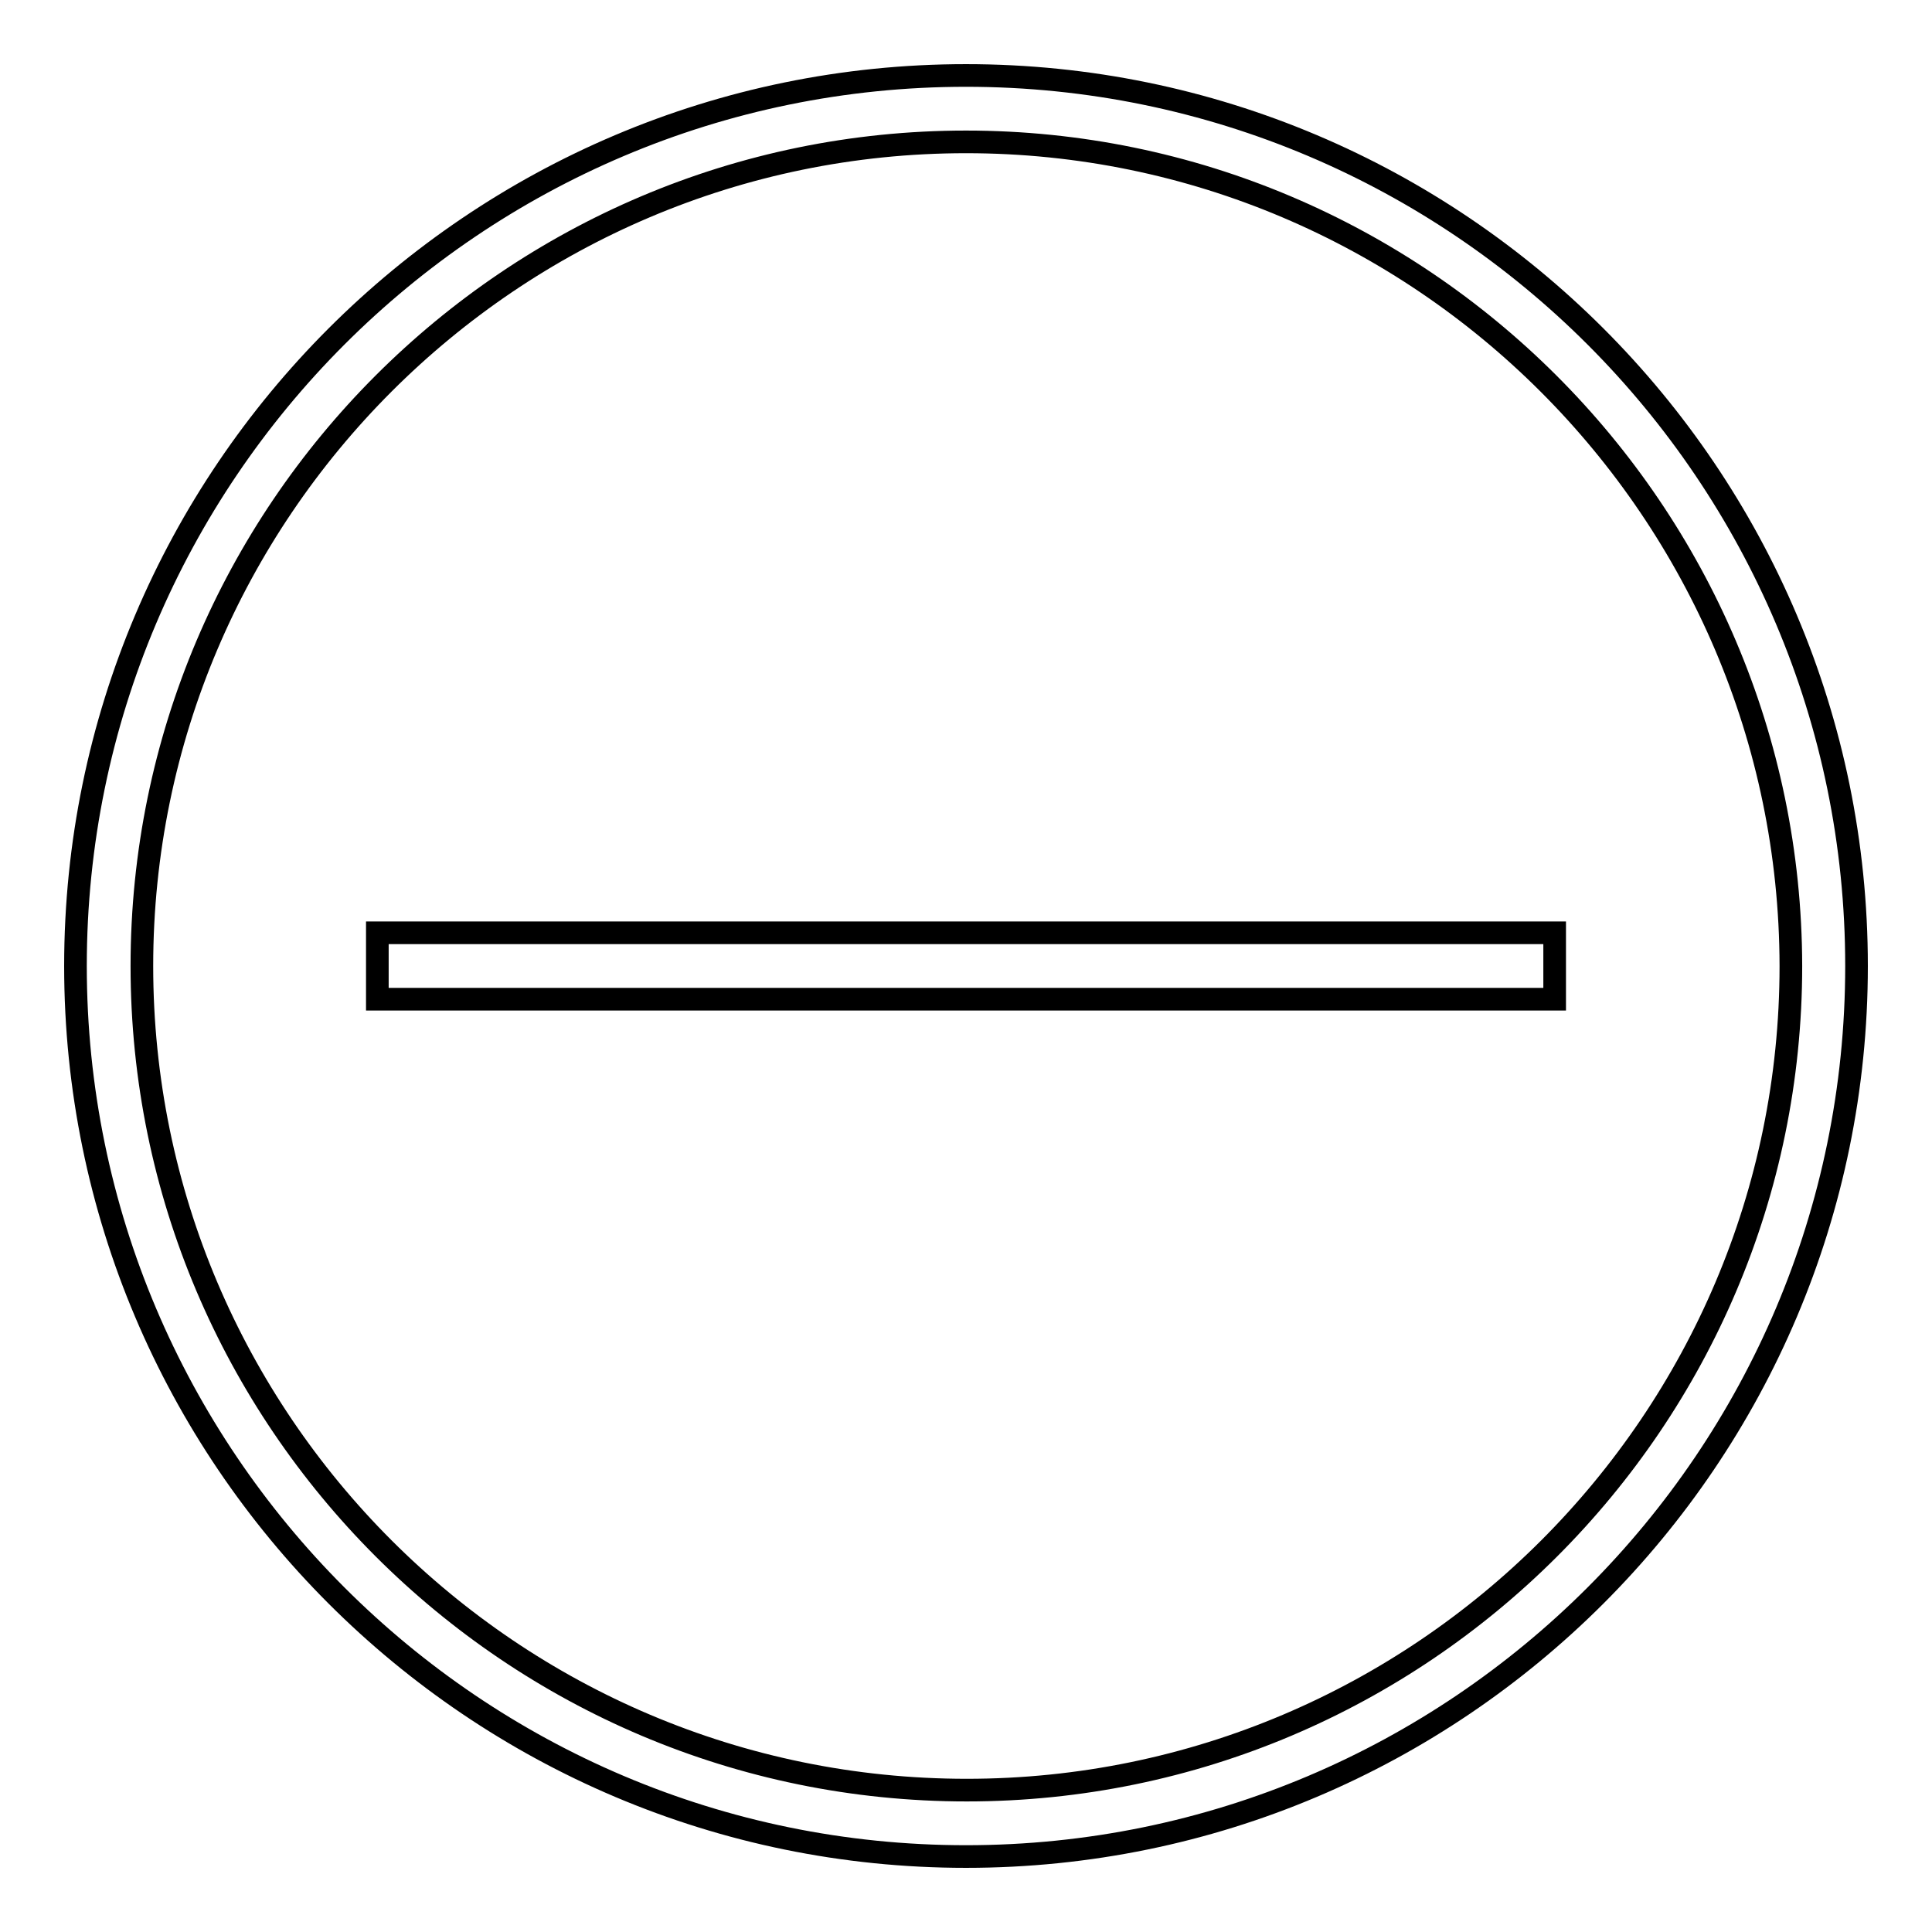 <?xml version="1.0" encoding="utf-8"?>
<!-- Svg Vector Icons : http://www.onlinewebfonts.com/icon -->
<!DOCTYPE svg PUBLIC "-//W3C//DTD SVG 1.1//EN" "http://www.w3.org/Graphics/SVG/1.1/DTD/svg11.dtd">
<svg version="1.1" xmlns="http://www.w3.org/2000/svg" xmlns:xlink="http://www.w3.org/1999/xlink" x="0px" y="0px" viewBox="0 0 256 256" enable-background="new 0 0 256 256" xml:space="preserve">
<g><g><path stroke-width="3" fill-opacity="0" stroke="#000000"  d="M128,246c-65.1,0-118-52.9-118-118C10,62.9,62.9,10,128,10c65.1,0,118,52.9,118,118C246,193.1,193.1,246,128,246z M128,18.8c-60.2,0-109.2,49-109.2,109.2c0,60.2,49,109.2,109.3,109.2c60.2,0,109.2-49,109.2-109.2C237.2,67.8,188.2,18.8,128,18.8z"/><path stroke-width="3" fill-opacity="0" stroke="#000000"  d="M50,123.6h156v8.8H50V123.6L50,123.6z"/></g></g>
</svg>